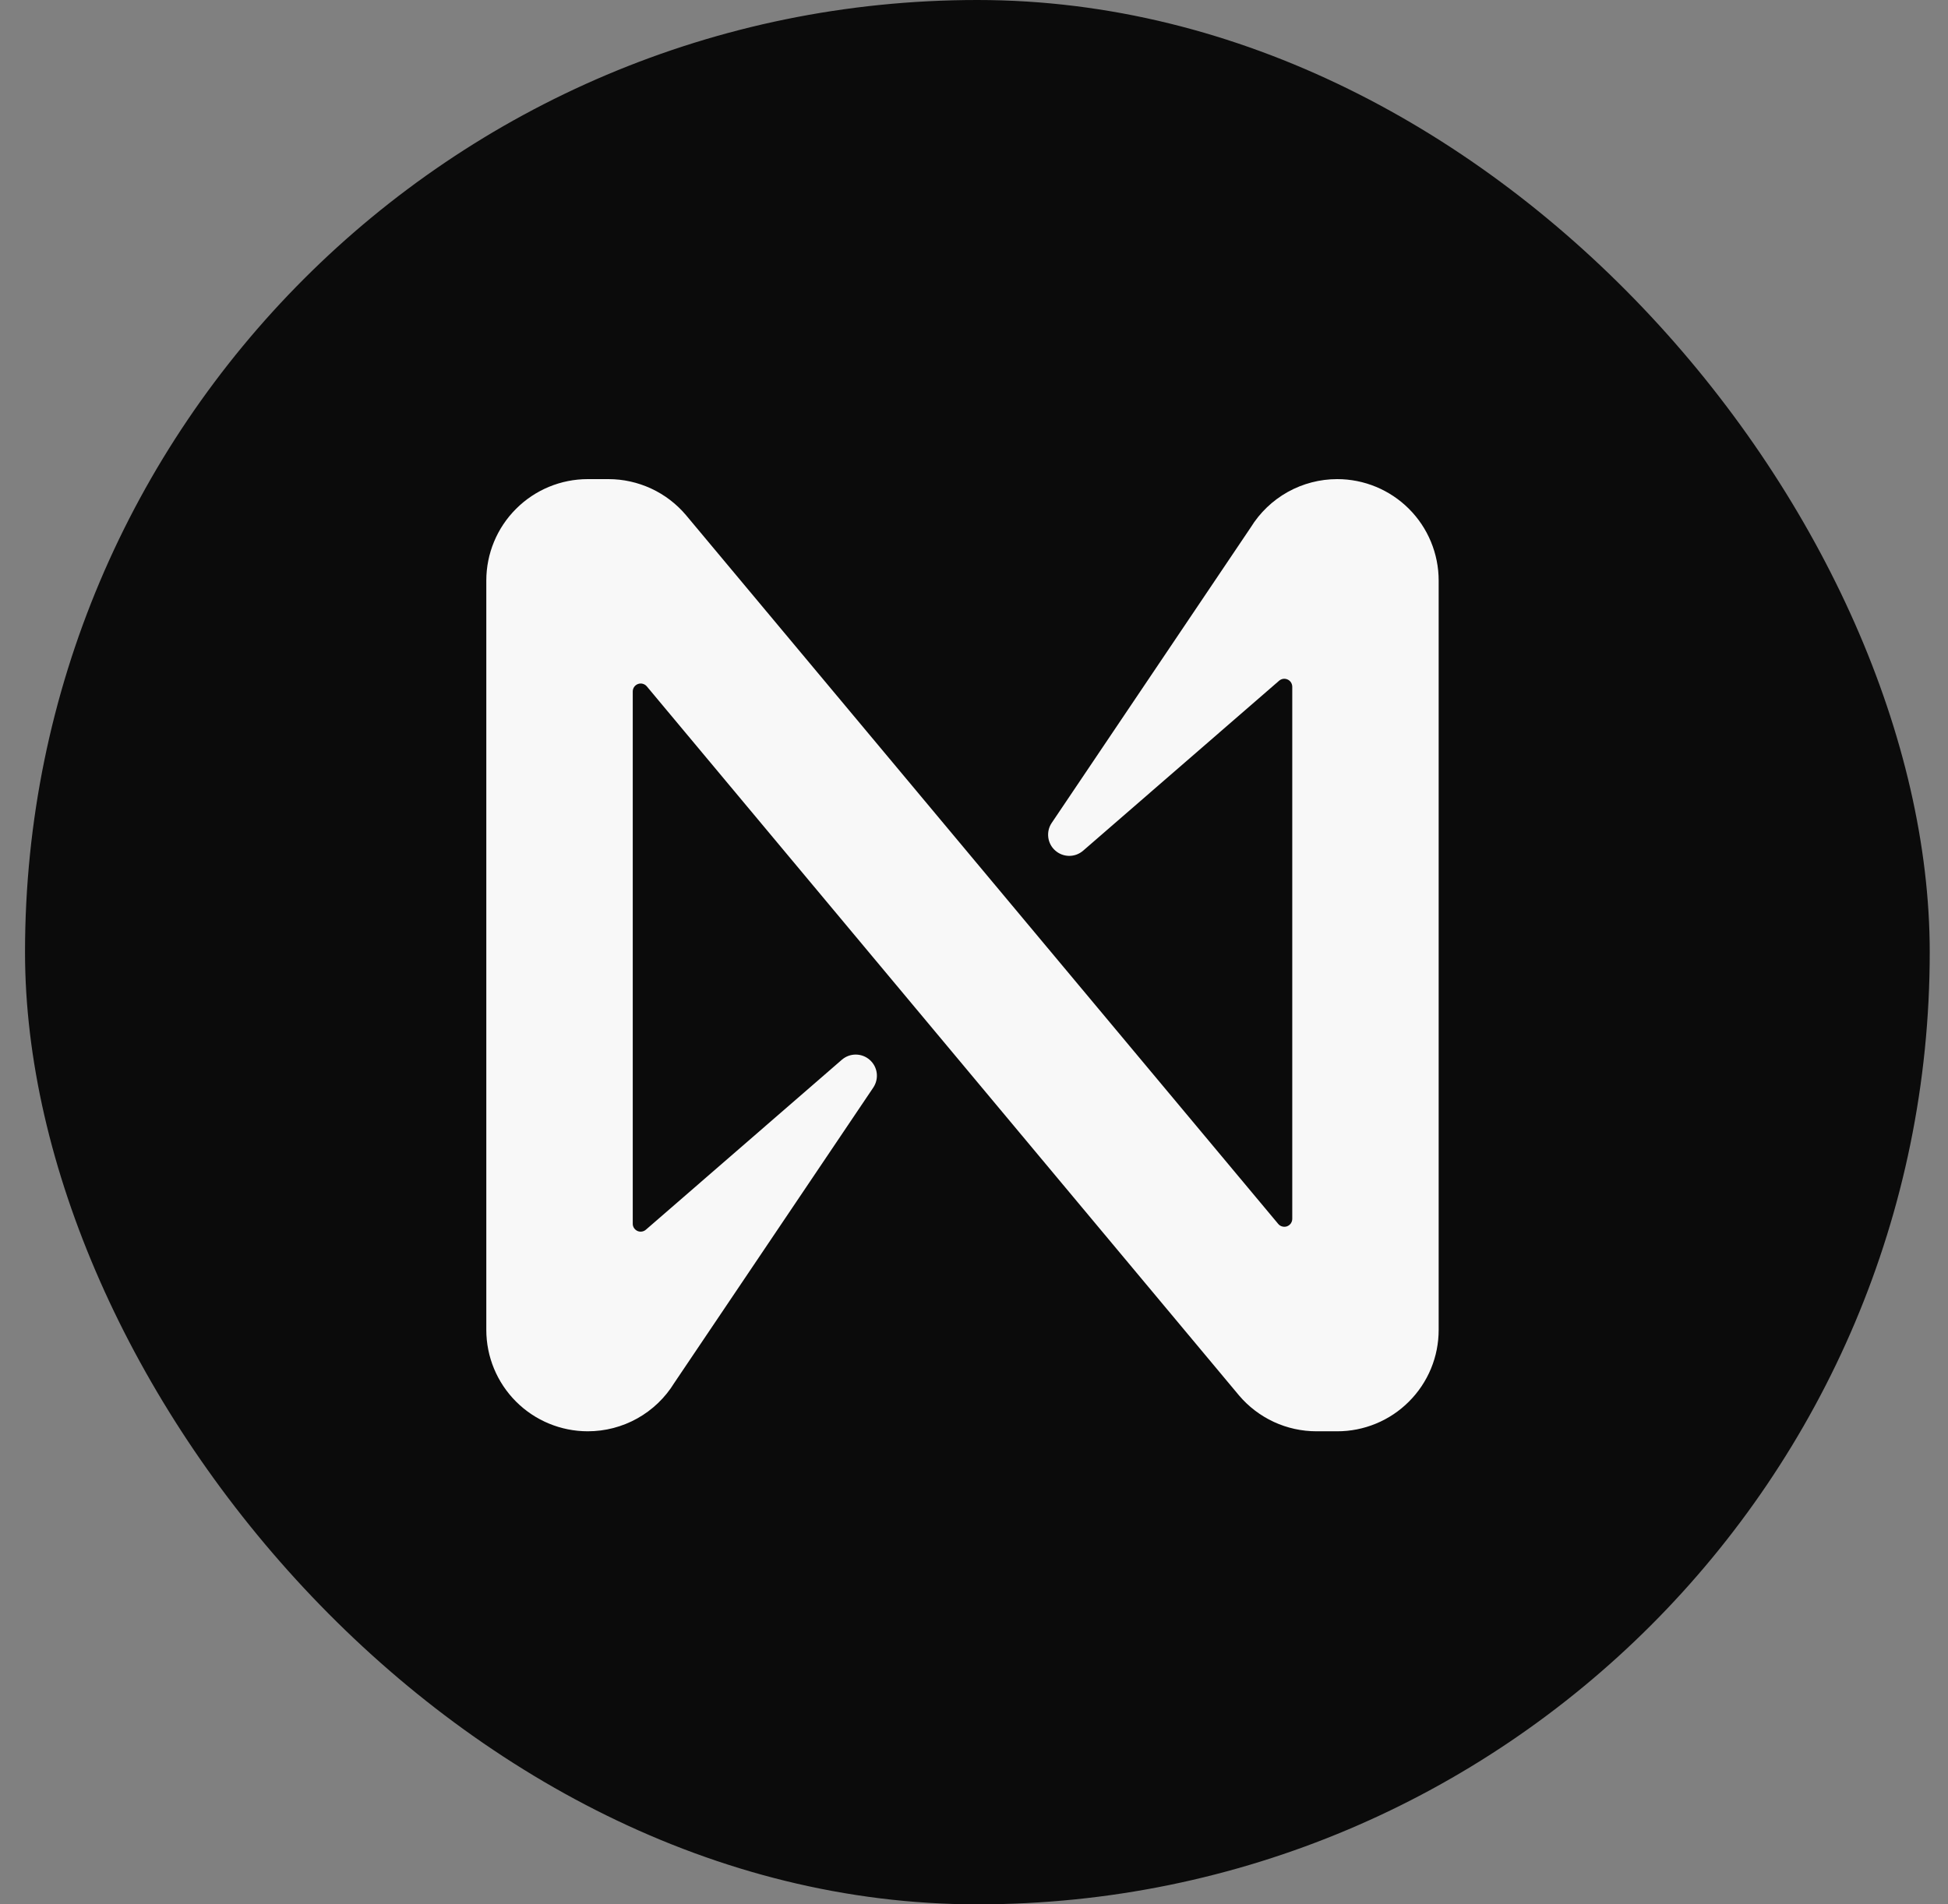 <svg width="45" height="44" viewBox="0 0 45 44" fill="none" xmlns="http://www.w3.org/2000/svg">
<rect x="0" y="0" width="45" height="44" fill="#808080" stroke="none"/>
<rect x="0.578" width="44" height="44" rx="22" fill="#0B0B0B"/>
<path d="M28.892 12.187L24.294 19.015C24.228 19.113 24.201 19.232 24.216 19.349C24.231 19.466 24.288 19.574 24.377 19.652C24.465 19.73 24.579 19.774 24.697 19.775C24.816 19.776 24.93 19.733 25.02 19.656L29.546 15.73C29.573 15.706 29.606 15.691 29.641 15.685C29.676 15.68 29.712 15.685 29.744 15.7C29.777 15.714 29.804 15.738 29.823 15.768C29.842 15.799 29.852 15.834 29.852 15.869V28.162C29.852 28.199 29.84 28.236 29.819 28.267C29.797 28.297 29.767 28.321 29.731 28.334C29.696 28.347 29.657 28.348 29.621 28.338C29.585 28.329 29.552 28.308 29.528 28.279L15.845 11.9C15.625 11.64 15.351 11.431 15.042 11.288C14.733 11.145 14.397 11.07 14.056 11.07H13.578C12.956 11.07 12.36 11.317 11.921 11.757C11.481 12.196 11.234 12.792 11.234 13.414V30.727C11.234 31.348 11.481 31.944 11.921 32.384C12.36 32.823 12.956 33.07 13.578 33.07C13.979 33.07 14.373 32.968 14.723 32.772C15.072 32.577 15.366 32.295 15.576 31.953L20.175 25.126C20.24 25.027 20.268 24.909 20.253 24.792C20.238 24.674 20.18 24.567 20.092 24.489C20.003 24.41 19.89 24.367 19.771 24.366C19.653 24.365 19.539 24.407 19.449 24.484L14.922 28.411C14.896 28.434 14.863 28.45 14.828 28.455C14.793 28.461 14.757 28.456 14.724 28.441C14.692 28.426 14.665 28.402 14.645 28.372C14.626 28.342 14.616 28.307 14.617 28.272V15.976C14.617 15.938 14.629 15.902 14.65 15.871C14.672 15.84 14.702 15.817 14.738 15.804C14.773 15.791 14.812 15.789 14.848 15.799C14.884 15.809 14.917 15.829 14.941 15.858L28.622 32.241C28.842 32.501 29.116 32.709 29.425 32.853C29.734 32.996 30.07 33.07 30.411 33.07H30.889C31.197 33.071 31.502 33.01 31.787 32.892C32.071 32.775 32.33 32.602 32.547 32.384C32.765 32.167 32.938 31.908 33.056 31.624C33.174 31.34 33.234 31.035 33.234 30.727V13.414C33.234 12.792 32.987 12.196 32.548 11.757C32.108 11.317 31.512 11.07 30.891 11.07C30.49 11.07 30.096 11.173 29.746 11.368C29.396 11.564 29.102 11.846 28.892 12.187Z" fill="#F8F8F8"/>
</svg>
